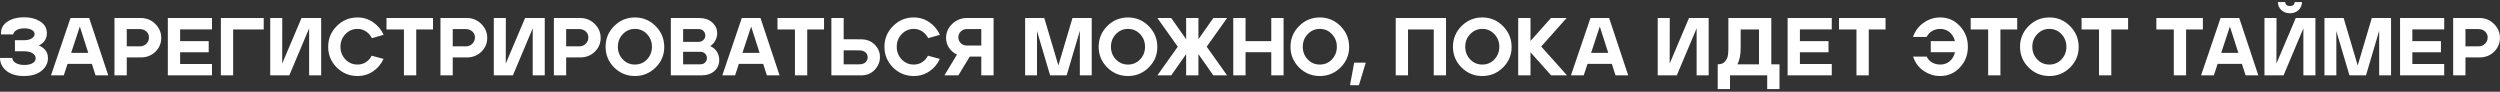 <?xml version="1.0" encoding="UTF-8"?> <svg xmlns="http://www.w3.org/2000/svg" width="763" height="28" viewBox="0 0 763 28" fill="none"><rect x="0" y="0" width="763" height="28" fill="#333333" stroke="none"/><path d="M12.661 21.625C11.361 22.675 9.578 23.2 7.311 23.2C5.045 23.2 3.261 22.675 1.961 21.625C0.661 20.558 0.011 19.258 0.011 17.725V17.675H3.761C3.761 18.258 4.095 18.767 4.761 19.2C5.445 19.617 6.336 19.825 7.436 19.825C8.47 19.825 9.303 19.642 9.936 19.275C10.57 18.908 10.886 18.417 10.886 17.8C10.886 17.2 10.586 16.692 9.986 16.275C9.386 15.858 8.495 15.65 7.311 15.65H4.561V12.275H7.311C8.311 12.275 9.103 12.092 9.686 11.725C10.27 11.358 10.561 10.908 10.561 10.375C10.561 9.858 10.27 9.442 9.686 9.125C9.12 8.808 8.37 8.65 7.436 8.65C6.436 8.65 5.62 8.842 4.986 9.225C4.37 9.608 4.061 10.033 4.061 10.5H0.311V10.125C0.311 8.608 0.978 7.425 2.311 6.575C3.661 5.708 5.328 5.275 7.311 5.275C9.295 5.275 10.953 5.708 12.286 6.575C13.636 7.425 14.311 8.608 14.311 10.125C14.311 11.825 13.495 13.075 11.861 13.875C13.711 14.675 14.636 15.958 14.636 17.725C14.636 19.258 13.978 20.558 12.661 21.625ZM15.565 23L21.515 5.5H27.215L33.04 23H29.165L28.04 19.5H20.615L19.465 23H15.565ZM26.94 16.125L24.365 8.1L21.715 16.125H26.94ZM34.939 23V5.5H43.014C44.73 5.5 46.189 6.1 47.389 7.3C48.605 8.5 49.214 9.917 49.214 11.55C49.214 13.217 48.614 14.633 47.414 15.8C46.214 16.95 44.747 17.525 43.014 17.525H38.689V23H34.939ZM38.689 14.15H42.639C43.455 14.15 44.13 13.883 44.664 13.35C45.197 12.817 45.464 12.175 45.464 11.425C45.464 10.692 45.197 10.083 44.664 9.6C44.147 9.117 43.472 8.875 42.639 8.875H38.689V14.15ZM64.697 5.5V8.975H54.972V12.55H63.697V15.95H54.972V19.525H64.697V23H51.222V5.5H64.697ZM80.484 5.5V9H71.159V23H67.409V5.5H80.484ZM82.472 23V5.5H86.147L86.122 19.4L92.022 5.5H98.022V23H94.347V8.65L88.297 23H82.472ZM102.783 7.95C104.533 6.2 106.641 5.325 109.108 5.325C110.874 5.325 112.458 5.808 113.858 6.775C115.274 7.742 116.349 9.025 117.083 10.625L113.508 11.65C113.074 10.8 112.474 10.117 111.708 9.6C110.958 9.083 110.091 8.825 109.108 8.825C107.658 8.825 106.424 9.358 105.408 10.425C104.408 11.492 103.908 12.775 103.908 14.275C103.908 15.775 104.408 17.058 105.408 18.125C106.424 19.175 107.658 19.7 109.108 19.7C110.091 19.7 110.958 19.45 111.708 18.95C112.458 18.45 113.033 17.8 113.433 17L117.058 17.975C116.341 19.558 115.274 20.825 113.858 21.775C112.458 22.725 110.874 23.2 109.108 23.2C106.641 23.2 104.533 22.333 102.783 20.6C101.033 18.85 100.158 16.742 100.158 14.275C100.158 11.808 101.033 9.7 102.783 7.95ZM117.958 5.5H132.158V9H127.033V23H123.283V9H117.958V5.5ZM134.426 23V5.5H142.501C144.218 5.5 145.676 6.1 146.876 7.3C148.093 8.5 148.701 9.917 148.701 11.55C148.701 13.217 148.101 14.633 146.901 15.8C145.701 16.95 144.234 17.525 142.501 17.525H138.176V23H134.426ZM138.176 14.15H142.126C142.943 14.15 143.618 13.883 144.151 13.35C144.684 12.817 144.951 12.175 144.951 11.425C144.951 10.692 144.684 10.083 144.151 9.6C143.634 9.117 142.959 8.875 142.126 8.875H138.176V14.15ZM150.709 23V5.5H154.384L154.359 19.4L160.259 5.5H166.259V23H162.584V8.65L156.534 23H150.709ZM169.045 23V5.5H177.12C178.837 5.5 180.295 6.1 181.495 7.3C182.712 8.5 183.32 9.917 183.32 11.55C183.32 13.217 182.72 14.633 181.52 15.8C180.32 16.95 178.853 17.525 177.12 17.525H172.795V23H169.045ZM172.795 14.15H176.745C177.562 14.15 178.237 13.883 178.77 13.35C179.303 12.817 179.57 12.175 179.57 11.425C179.57 10.692 179.303 10.083 178.77 9.6C178.253 9.117 177.578 8.875 176.745 8.875H172.795V14.15ZM184.826 14.275C184.826 11.808 185.701 9.7 187.451 7.95C189.201 6.2 191.309 5.325 193.776 5.325C196.242 5.325 198.342 6.2 200.076 7.95C201.826 9.7 202.709 11.808 202.726 14.275C202.726 14.292 202.726 14.317 202.726 14.35C202.726 16.767 201.859 18.842 200.126 20.575C198.359 22.325 196.242 23.2 193.776 23.2C191.309 23.2 189.201 22.333 187.451 20.6C185.701 18.85 184.826 16.742 184.826 14.275ZM190.076 18.125C191.059 19.175 192.292 19.7 193.776 19.7C195.259 19.7 196.492 19.175 197.476 18.125C198.476 17.075 198.976 15.792 198.976 14.275C198.976 12.758 198.476 11.475 197.476 10.425C196.492 9.358 195.259 8.825 193.776 8.825C192.309 8.825 191.076 9.358 190.076 10.425C189.076 11.475 188.576 12.758 188.576 14.275C188.576 15.792 189.076 17.075 190.076 18.125ZM213.363 5.5C215.029 5.5 216.363 5.95 217.363 6.85C218.379 7.75 218.888 8.858 218.888 10.175C218.888 10.975 218.688 11.725 218.288 12.425C217.904 13.108 217.396 13.658 216.763 14.075C217.696 14.492 218.388 15.083 218.838 15.85C219.288 16.6 219.513 17.417 219.513 18.3C219.513 19.65 219.021 20.775 218.038 21.675C217.054 22.558 215.704 23 213.988 23H204.738V5.5H213.363ZM208.488 15.8V19.625H213.738C214.338 19.625 214.821 19.442 215.188 19.075C215.571 18.708 215.763 18.258 215.763 17.725C215.763 17.192 215.571 16.742 215.188 16.375C214.821 15.992 214.338 15.8 213.738 15.8H208.488ZM208.488 8.875V12.775H213.238C213.838 12.775 214.321 12.583 214.688 12.2C215.071 11.817 215.263 11.358 215.263 10.825C215.263 10.292 215.071 9.833 214.688 9.45C214.321 9.067 213.838 8.875 213.238 8.875H208.488ZM220.448 23L226.398 5.5H232.098L237.923 23H234.048L232.923 19.5H225.498L224.348 23H220.448ZM231.823 16.125L229.248 8.1L226.598 16.125H231.823ZM237.294 5.5H251.494V9H246.369V23H242.619V9H237.294V5.5ZM253.737 23V5.5H257.487V11.975L262.862 12C264.545 12.017 265.912 12.558 266.962 13.625C268.028 14.692 268.562 15.95 268.562 17.4C268.562 18.867 268.028 20.167 266.962 21.3C265.895 22.433 264.528 23 262.862 23H253.737ZM257.487 19.625H262.237C263.053 19.625 263.687 19.425 264.137 19.025C264.587 18.625 264.812 18.117 264.812 17.5C264.812 16.883 264.587 16.375 264.137 15.975C263.687 15.575 263.053 15.375 262.237 15.375L257.487 15.35V19.625ZM272.558 7.95C274.308 6.2 276.416 5.325 278.883 5.325C280.65 5.325 282.233 5.808 283.633 6.775C285.05 7.742 286.125 9.025 286.858 10.625L283.283 11.65C282.85 10.8 282.25 10.117 281.483 9.6C280.733 9.083 279.866 8.825 278.883 8.825C277.433 8.825 276.2 9.358 275.183 10.425C274.183 11.492 273.683 12.775 273.683 14.275C273.683 15.775 274.183 17.058 275.183 18.125C276.2 19.175 277.433 19.7 278.883 19.7C279.866 19.7 280.733 19.45 281.483 18.95C282.233 18.45 282.808 17.8 283.208 17L286.833 17.975C286.116 19.558 285.05 20.825 283.633 21.775C282.233 22.725 280.65 23.2 278.883 23.2C276.416 23.2 274.308 22.333 272.558 20.6C270.808 18.85 269.933 16.742 269.933 14.275C269.933 11.808 270.808 9.7 272.558 7.95ZM288.241 23L292.066 16.65C291.066 16.183 290.257 15.5 289.641 14.6C289.041 13.683 288.741 12.667 288.741 11.55C288.741 9.917 289.366 8.5 290.616 7.3C291.866 6.1 293.349 5.5 295.066 5.5H303.241V23H299.491V17.275H295.966L292.491 23H288.241ZM295.066 13.9H299.491V8.875H295.066C294.349 8.875 293.741 9.117 293.241 9.6C292.741 10.083 292.491 10.675 292.491 11.375C292.491 12.075 292.741 12.675 293.241 13.175C293.741 13.658 294.349 13.9 295.066 13.9ZM318.718 5.5L323.018 19.975L327.318 5.5H333.193V23H329.568V9.4L325.543 23H320.493L316.493 9.475V23H312.868V5.5H318.718ZM335.314 14.275C335.314 11.808 336.189 9.7 337.939 7.95C339.689 6.2 341.797 5.325 344.264 5.325C346.731 5.325 348.831 6.2 350.564 7.95C352.314 9.7 353.197 11.808 353.214 14.275C353.214 14.292 353.214 14.317 353.214 14.35C353.214 16.767 352.347 18.842 350.614 20.575C348.847 22.325 346.731 23.2 344.264 23.2C341.797 23.2 339.689 22.333 337.939 20.6C336.189 18.85 335.314 16.742 335.314 14.275ZM340.564 18.125C341.547 19.175 342.781 19.7 344.264 19.7C345.747 19.7 346.981 19.175 347.964 18.125C348.964 17.075 349.464 15.792 349.464 14.275C349.464 12.758 348.964 11.475 347.964 10.425C346.981 9.358 345.747 8.825 344.264 8.825C342.797 8.825 341.564 9.358 340.564 10.425C339.564 11.475 339.064 12.758 339.064 14.275C339.064 15.792 339.564 17.075 340.564 18.125ZM374.509 5.5L368.284 14.25L374.509 23H370.309L365.759 16.525V23H362.009V16.525L357.459 23H353.234L359.459 14.25L353.234 5.5H357.459L362.009 11.975V5.5H365.759V11.975L370.309 5.5H374.509ZM380.143 5.5V12.55H387.993V5.5H391.743V23H387.993V15.925H380.143V23H376.393V5.5H380.143ZM393.859 14.275C393.859 11.808 394.734 9.7 396.484 7.95C398.234 6.2 400.342 5.325 402.809 5.325C405.276 5.325 407.376 6.2 409.109 7.95C410.859 9.7 411.742 11.808 411.759 14.275C411.759 14.292 411.759 14.317 411.759 14.35C411.759 16.767 410.892 18.842 409.159 20.575C407.392 22.325 405.276 23.2 402.809 23.2C400.342 23.2 398.234 22.333 396.484 20.6C394.734 18.85 393.859 16.742 393.859 14.275ZM399.109 18.125C400.092 19.175 401.326 19.7 402.809 19.7C404.292 19.7 405.526 19.175 406.509 18.125C407.509 17.075 408.009 15.792 408.009 14.275C408.009 12.758 407.509 11.475 406.509 10.425C405.526 9.358 404.292 8.825 402.809 8.825C401.342 8.825 400.109 9.358 399.109 10.425C398.109 11.475 397.609 12.758 397.609 14.275C397.609 15.792 398.109 17.075 399.109 18.125ZM412.023 26L413.298 19.125H416.823L414.748 26H412.023ZM425.978 23V5.5H441.328V23H437.578V9H429.728V23H425.978ZM443.444 14.275C443.444 11.808 444.319 9.7 446.069 7.95C447.819 6.2 449.927 5.325 452.394 5.325C454.861 5.325 456.961 6.2 458.694 7.95C460.444 9.7 461.327 11.808 461.344 14.275C461.344 14.292 461.344 14.317 461.344 14.35C461.344 16.767 460.477 18.842 458.744 20.575C456.977 22.325 454.861 23.2 452.394 23.2C449.927 23.2 447.819 22.333 446.069 20.6C444.319 18.85 443.444 16.742 443.444 14.275ZM448.694 18.125C449.677 19.175 450.911 19.7 452.394 19.7C453.877 19.7 455.111 19.175 456.094 18.125C457.094 17.075 457.594 15.792 457.594 14.275C457.594 12.758 457.094 11.475 456.094 10.425C455.111 9.358 453.877 8.825 452.394 8.825C450.927 8.825 449.694 9.358 448.694 10.425C447.694 11.475 447.194 12.758 447.194 14.275C447.194 15.792 447.694 17.075 448.694 18.125ZM478.256 23H473.406L467.106 15.95V23H463.356V5.5H467.106V12.5L473.356 5.5H478.131L470.381 14.2L478.256 23ZM479.456 23L485.406 5.5H491.106L496.931 23H493.056L491.931 19.5H484.506L483.356 23H479.456ZM490.831 16.125L488.256 8.1L485.606 16.125H490.831ZM505.934 23V5.5H509.609L509.584 19.4L515.484 5.5H521.484V23H517.809V8.65L511.759 23H505.934ZM540.601 19.625H543.101V27.175H539.351V23H528.001V27.175H524.251V19.625C524.785 19.625 525.243 19.55 525.626 19.4C526.026 19.233 526.335 18.992 526.551 18.675C526.785 18.342 526.968 18.033 527.101 17.75C527.251 17.467 527.351 17.092 527.401 16.625C527.451 16.158 527.476 15.825 527.476 15.625C527.493 15.408 527.501 15.1 527.501 14.7V5.5H540.601V19.625ZM530.276 19.625H536.851V9H531.251V14.725C531.251 16.675 530.926 18.308 530.276 19.625ZM559.058 5.5V8.975H549.333V12.55H558.058V15.95H549.333V19.525H559.058V23H545.583V5.5H559.058ZM561.269 5.5H575.469V9H570.344V23H566.594V9H561.269V5.5ZM592.146 5.325C594.53 5.325 596.53 6.2 598.146 7.95C599.78 9.683 600.596 11.792 600.596 14.275C600.596 16.758 599.78 18.867 598.146 20.6C596.53 22.333 594.53 23.2 592.146 23.2C590.33 23.2 588.646 22.675 587.096 21.625C585.546 20.558 584.471 19.108 583.871 17.275H588.021C588.388 18.042 588.938 18.642 589.671 19.075C590.421 19.492 591.246 19.7 592.146 19.7C593.28 19.7 594.246 19.367 595.046 18.7C595.846 18.017 596.388 17.092 596.671 15.925H589.271V12.55H596.646C596.363 11.4 595.821 10.492 595.021 9.825C594.221 9.158 593.263 8.825 592.146 8.825C591.246 8.825 590.421 9.042 589.671 9.475C588.938 9.908 588.388 10.508 588.021 11.275H583.846C584.496 9.425 585.588 7.975 587.121 6.925C588.655 5.858 590.33 5.325 592.146 5.325ZM601.455 5.5H615.655V9H610.53V23H606.78V9H601.455V5.5ZM616.515 14.275C616.515 11.808 617.39 9.7 619.14 7.95C620.89 6.2 622.998 5.325 625.465 5.325C627.932 5.325 630.032 6.2 631.765 7.95C633.515 9.7 634.398 11.808 634.415 14.275C634.415 14.292 634.415 14.317 634.415 14.35C634.415 16.767 633.548 18.842 631.815 20.575C630.048 22.325 627.932 23.2 625.465 23.2C622.998 23.2 620.89 22.333 619.14 20.6C617.39 18.85 616.515 16.742 616.515 14.275ZM621.765 18.125C622.748 19.175 623.982 19.7 625.465 19.7C626.948 19.7 628.182 19.175 629.165 18.125C630.165 17.075 630.665 15.792 630.665 14.275C630.665 12.758 630.165 11.475 629.165 10.425C628.182 9.358 626.948 8.825 625.465 8.825C623.998 8.825 622.765 9.358 621.765 10.425C620.765 11.475 620.265 12.758 620.265 14.275C620.265 15.792 620.765 17.075 621.765 18.125ZM635.292 5.5H649.492V9H644.367V23H640.617V9H635.292V5.5ZM658.12 5.5H672.32V9H667.195V23H663.445V9H658.12V5.5ZM671.766 23L677.716 5.5H683.416L689.241 23H685.366L684.241 19.5H676.816L675.666 23H671.766ZM683.141 16.125L680.566 8.1L677.916 16.125H683.141ZM701.515 3.075C700.815 3.725 699.94 4.05 698.89 4.05C697.84 4.05 696.965 3.725 696.265 3.075C695.565 2.408 695.215 1.592 695.215 0.625H697.44C697.44 0.992 697.565 1.292 697.815 1.525C698.081 1.742 698.44 1.85 698.89 1.85C699.34 1.85 699.69 1.742 699.94 1.525C700.206 1.292 700.34 0.992 700.34 0.625H702.565C702.565 1.592 702.215 2.408 701.515 3.075ZM691.115 23V5.5H694.79L694.765 19.4L700.665 5.5H706.665V23H702.99V8.65L696.94 23H691.115ZM715.275 5.5L719.575 19.975L723.875 5.5H729.75V23H726.125V9.4L722.1 23H717.05L713.05 9.475V23H709.425V5.5H715.275ZM745.972 5.5V8.975H736.247V12.55H744.972V15.95H736.247V19.525H745.972V23H732.497V5.5H745.972ZM748.708 23V5.5H756.783C758.5 5.5 759.958 6.1 761.158 7.3C762.375 8.5 762.983 9.917 762.983 11.55C762.983 13.217 762.383 14.633 761.183 15.8C759.983 16.95 758.516 17.525 756.783 17.525H752.458V23H748.708ZM752.458 14.15H756.408C757.225 14.15 757.9 13.883 758.433 13.35C758.966 12.817 759.233 12.175 759.233 11.425C759.233 10.692 758.966 10.083 758.433 9.6C757.916 9.117 757.241 8.875 756.408 8.875H752.458V14.15Z" fill="white"></path></svg> 